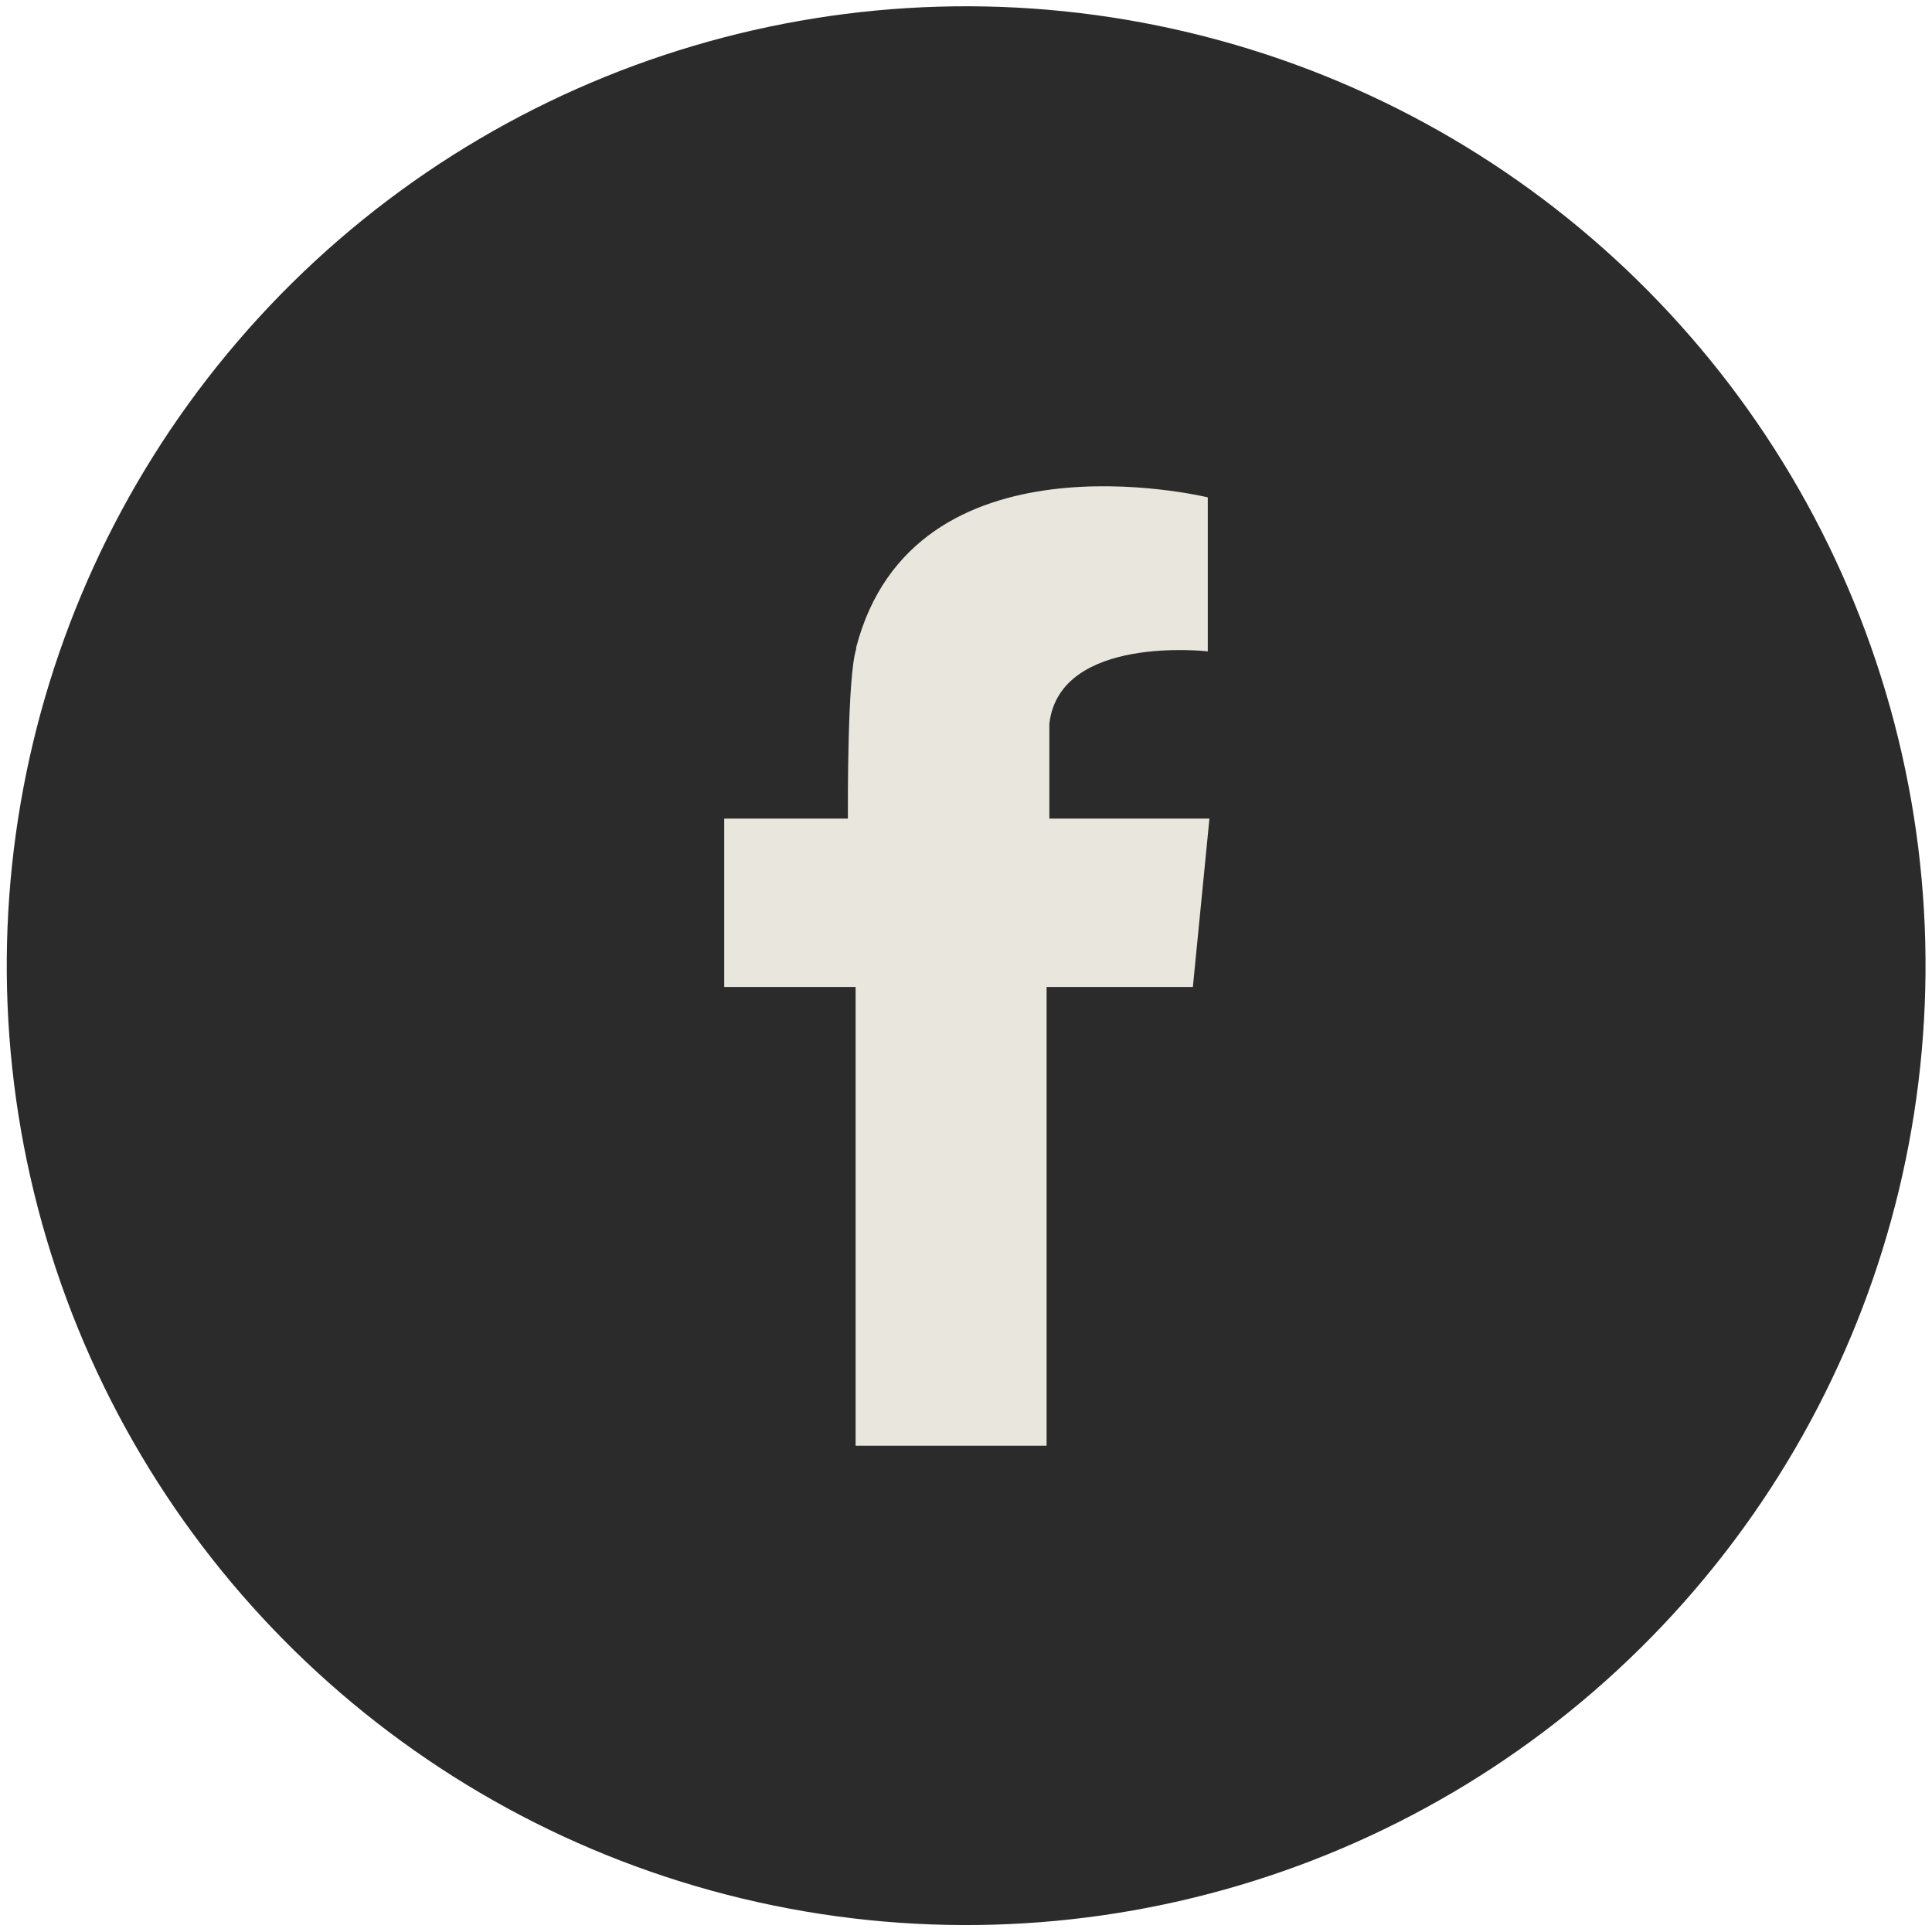 <?xml version="1.0" encoding="UTF-8"?>
<svg id="Layer_1" xmlns="http://www.w3.org/2000/svg" viewBox="0 0 35 35">
  <defs>
    <style>
      .cls-1 {
        fill: #e9e6dd;
        fill-rule: evenodd;
      }

      .cls-2 {
        fill: #2a2b2a;
      }
    </style>
  </defs>
  <circle class="cls-2" cx="17.5" cy="17.5" r="17.38" transform="translate(-3.59 30.44) rotate(-76.54)"/>
  <path class="cls-1" d="M21.59,14.83h-2.58v-1.72c.19-1.62,2.87-1.31,2.87-1.31v-.11s0-.01,0-.01v-2.67h0s0,0,0,0c-.09-.02-5.33-1.27-6.37,2.72,0,0,0,0,0,0,0,0,0,.02,0,.03-.16.5-.15,2.78-.15,3.07h-2.24v3.05h2.38v8.31h3.46v-8.31h2.65l.3-3.05h-.3Z"/>
</svg>